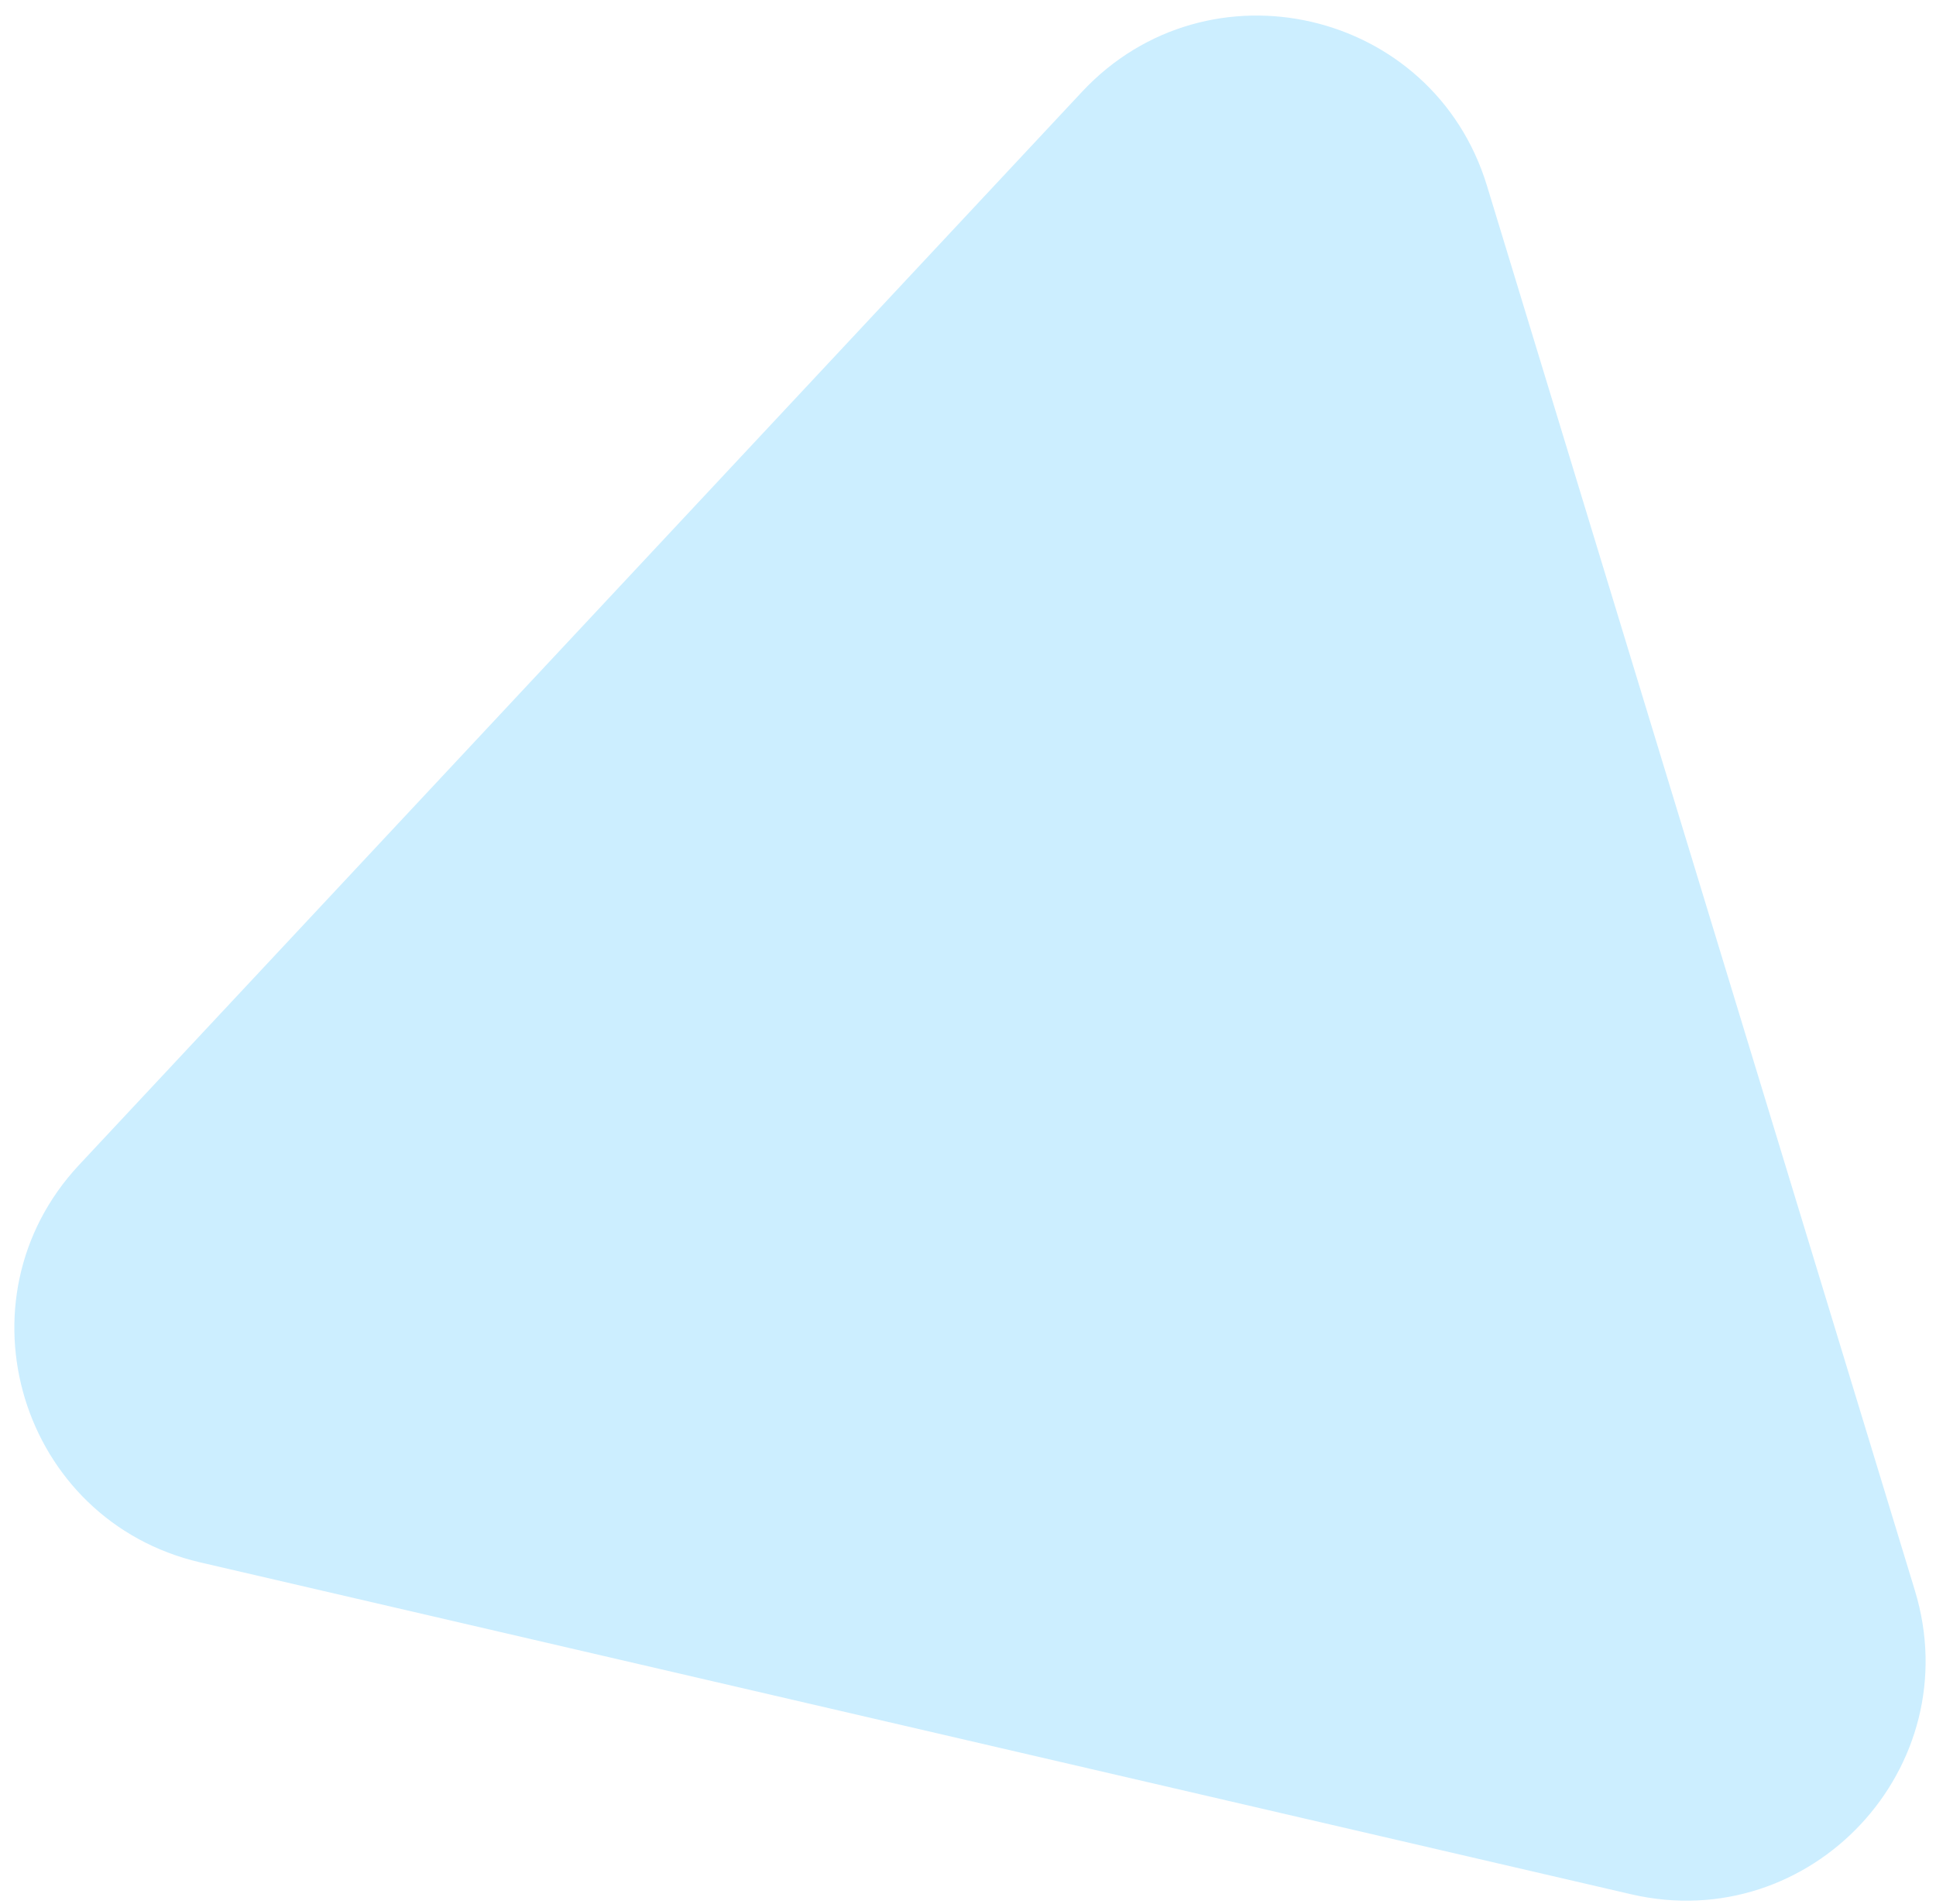 <svg width="121" height="119" viewBox="0 0 121 119" fill="none" xmlns="http://www.w3.org/2000/svg">
<path d="M67.626 5.738C75.51 -2.698 89.57 0.563 92.935 11.609L119.682 99.425C123.046 110.471 113.192 121.017 101.943 118.407L12.519 97.663C1.271 95.054 -2.935 81.247 4.949 72.81L67.626 5.738Z" fill="#CCEEFF"/>
</svg>

